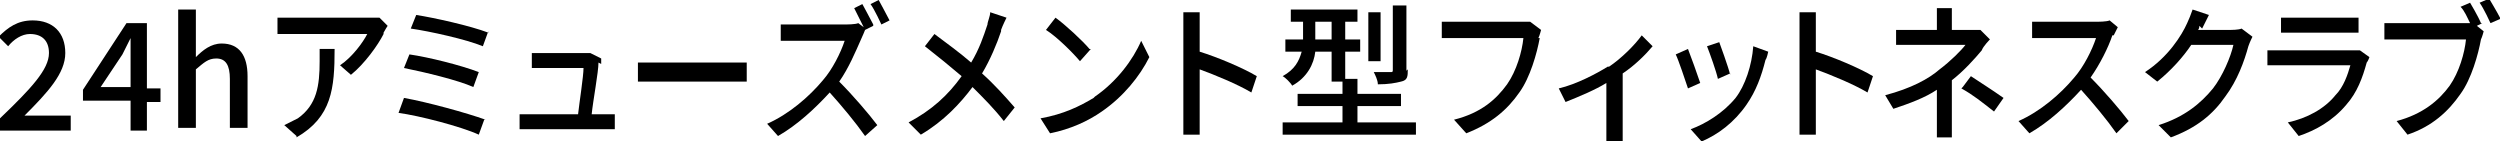 <?xml version="1.0" encoding="UTF-8"?>
<svg id="_レイヤー_2" data-name="レイヤー 2" xmlns="http://www.w3.org/2000/svg" viewBox="0 0 18.38 1.04">
  <g id="_レイヤー_1-2" data-name="レイヤー 1">
    <g>
      <path d="m0,.87c.23-.22.36-.36.36-.48,0-.09-.05-.14-.14-.14-.06,0-.12.04-.16.09l-.07-.07c.07-.07.14-.12.25-.12.15,0,.24.09.24.24s-.13.29-.3.46c.04,0,.09,0,.13,0h.21v.11H0v-.07Z"/>
      <path d="m.96.74h-.35v-.08l.32-.49h.15v.48h.1v.1h-.1v.21h-.12v-.21Zm0-.1v-.2s0-.11,0-.16h0s-.04.08-.06.12l-.16.24h.22Z"/>
      <path d="m1.31.07h.13v.35c.05-.05.11-.1.19-.1.13,0,.19.09.19.24v.38h-.13v-.36c0-.1-.03-.15-.1-.15-.06,0-.09.03-.15.08v.43h-.13V.07Z"/>
      <path d="m2.82.25c-.04.08-.14.22-.24.3l-.08-.07c.09-.06.17-.17.2-.23h-.54s-.07,0-.12,0v-.12s.08,0,.12,0h.55s.07,0,.08,0l.06.06s-.02.03-.03.05Zm-.64.75l-.09-.08s.06-.03.1-.05c.14-.1.16-.24.16-.42,0-.03,0-.06,0-.09h.11c0,.29-.02.5-.28.65Z"/>
      <path d="m3.56.88l-.04.11c-.13-.06-.44-.14-.59-.16l.04-.11c.17.03.46.11.6.16Zm-.04-.35l-.04.11c-.11-.05-.36-.11-.51-.14l.04-.1c.14.02.38.08.51.13Zm.07-.3l-.04.11c-.12-.05-.39-.11-.53-.13l.04-.1c.13.02.4.08.53.13Z"/>
      <path d="m4.4.46c0,.07-.04.28-.05.38h.08s.06,0,.09,0v.11s-.06,0-.08,0h-.53s-.06,0-.09,0v-.11s.06,0,.09,0h.34c.01-.09.04-.28.04-.34h-.29s-.06,0-.09,0v-.11s.06,0,.09,0h.28s.05,0,.06,0l.08.04s0,.03,0,.04Z"/>
      <path d="m4.84.46h.54s.09,0,.11,0v.14s-.07,0-.11,0h-.54c-.05,0-.11,0-.15,0v-.14s.09,0,.15,0Z"/>
      <path d="m6.42.19l-.06.03h0s-.02.05-.03.07c-.04.09-.09.21-.16.31.1.1.22.24.28.32l-.09.08c-.07-.1-.17-.22-.26-.32-.11.12-.24.24-.38.32l-.08-.09c.16-.07.31-.2.41-.32.07-.08.13-.2.16-.29h-.36s-.09,0-.11,0v-.12s.08,0,.11,0h.37s.07,0,.09-.01l.04.03s-.05-.1-.07-.14l.06-.03s.06.11.08.15Zm.12-.04l-.06.03s-.05-.11-.08-.15l.06-.03s.06.11.08.15Z"/>
      <path d="m7.36.23c-.03.09-.08.21-.14.31.09.08.17.17.24.25l-.08.1c-.07-.09-.15-.17-.23-.25-.09.12-.21.25-.38.35l-.09-.09c.17-.09.29-.2.39-.34-.07-.06-.18-.15-.27-.22l.07-.09c.08.06.19.14.27.21.06-.1.09-.19.12-.28,0-.02.02-.06.02-.09l.12.04s-.03.06-.04.09Z"/>
      <path d="m8.05.71c.16-.11.28-.27.34-.41l.06.12c-.07.14-.19.29-.35.4-.1.07-.23.13-.38.16l-.07-.11c.17-.03.29-.09.39-.15Zm-.03-.35l-.08.09c-.05-.06-.17-.18-.25-.23l.07-.09c.07.05.2.17.25.23Z"/>
      <path d="m8.7.21s0-.09,0-.12h.12s0,.08,0,.12v.17c.13.04.32.12.42.18l-.04.12c-.1-.06-.27-.13-.38-.17v.34s0,.1,0,.14h-.12s0-.1,0-.14V.21Z"/>
      <path d="m10.41.9v.09h-.98v-.09h.44v-.12h-.33v-.09h.33v-.09h-.08v-.22h-.12c-.01.09-.06.19-.17.25-.01-.02-.05-.06-.07-.07.09-.05.12-.11.14-.18h-.12v-.09h.13v-.13h-.09v-.09h.49v.09h-.09v.13h.11v.09h-.11v.2h.09v.11h.32v.09h-.32v.12h.43Zm-.62-.61v-.13h-.12v.13h.12Zm.36.16h-.09V.09h.09v.37Zm.2.06c0,.05,0,.08-.05.09-.04.01-.09.02-.17.02,0-.03-.02-.07-.03-.09.06,0,.11,0,.12,0,.02,0,.02,0,.02-.02V.04h.1v.48Z"/>
      <path d="m11.32.28c-.02.11-.07.29-.15.4-.09.13-.21.23-.39.3l-.09-.1c.2-.05.31-.15.39-.26.07-.1.11-.24.12-.34h-.49s-.08,0-.11,0v-.12s.07,0,.11,0h.48s.04,0,.06,0l.08.06s-.01.04-.02.06Z"/>
      <path d="m11.83.49c.09-.06.19-.16.24-.23l.08.08c-.05.06-.13.14-.22.2v.39s0,.09,0,.11h-.12s0-.07,0-.11v-.32c-.08.05-.2.1-.3.14l-.05-.1c.13-.03.28-.11.36-.16Z"/>
      <path d="m12.5.61l-.09.04c-.02-.06-.07-.21-.09-.25l.09-.04c.02.05.07.19.09.25Zm.48-.17c-.03.12-.07.23-.14.33-.09.13-.21.22-.33.27l-.08-.09c.11-.04.24-.12.33-.23.07-.09.12-.24.13-.38l.11.04s-.01.05-.02.06Zm-.26.1l-.09.04c-.01-.05-.06-.19-.08-.24l.09-.03s.07.19.08.24Z"/>
      <path d="m13.23.21s0-.09,0-.12h.12s0,.08,0,.12v.17c.13.04.32.12.42.18l-.04.12c-.1-.06-.27-.13-.38-.17v.34s0,.1,0,.14h-.12s0-.1,0-.14V.21Z"/>
      <path d="m14.35.16v.06h.14s.05,0,.07,0l.07.07s-.05.05-.06.08c-.05.06-.13.15-.22.22v.29s0,.1,0,.13h-.11s0-.09,0-.13v-.22c-.09.06-.2.1-.32.14l-.06-.1c.19-.05.32-.12.4-.19.08-.06.16-.14.19-.18h-.39s-.09,0-.12,0v-.11s.09,0,.12,0h.18v-.06s0-.07,0-.1h.11s0,.07,0,.1Zm.08.48l.06-.08c.09.06.14.09.24.16l-.07.1c-.09-.07-.15-.12-.24-.17Z"/>
      <path d="m15.53.26c-.03.09-.09.21-.16.31.1.1.22.24.28.32l-.09.09c-.07-.1-.17-.22-.26-.32-.11.12-.24.24-.38.32l-.08-.09c.16-.07.31-.2.41-.32.07-.08.13-.2.16-.29h-.36s-.09,0-.11,0v-.12s.08,0,.11,0h.37s.07,0,.09-.01l.06.05s-.02.04-.03.06Z"/>
      <path d="m16.17.19s0,.02-.01.03h.24s.06,0,.08-.01l.08.06s-.02.04-.03.07c-.03.11-.08.25-.17.37-.09.13-.21.23-.4.3l-.09-.09c.19-.06.31-.16.4-.27.07-.09.13-.23.15-.32h-.31c-.06.09-.15.19-.25.27l-.09-.07c.17-.11.27-.27.31-.36.01-.02.03-.07.04-.1l.12.04s-.04.08-.05.1Z"/>
      <path d="m17.4.46c-.03.11-.07.22-.15.31-.1.12-.23.19-.35.23l-.08-.1c.14-.03.27-.1.35-.2.06-.06.09-.15.11-.22h-.5s-.07,0-.11,0v-.11s.08,0,.11,0h.51s.05,0,.06,0l.07.05s-.01.03-.02.04Zm-.55-.33h.39s.07,0,.1,0v.11s-.06,0-.1,0h-.38s-.07,0-.09,0v-.11s.06,0,.09,0Z"/>
      <path d="m18.25.17l-.04.02.05.04s-.01.04-.02.06c-.02.11-.07.29-.15.4-.09.13-.21.24-.39.3l-.08-.1c.19-.05.31-.15.39-.26.07-.1.11-.24.12-.34h-.49s-.08,0-.11,0v-.12s.08,0,.11,0h.48s.03,0,.04,0c-.02-.04-.04-.09-.07-.12l.07-.03s.06.1.08.15Zm.13-.03l-.07.03s-.05-.11-.08-.15l.07-.03s.06.1.08.14Z"/>
    </g>
  </g>
</svg>